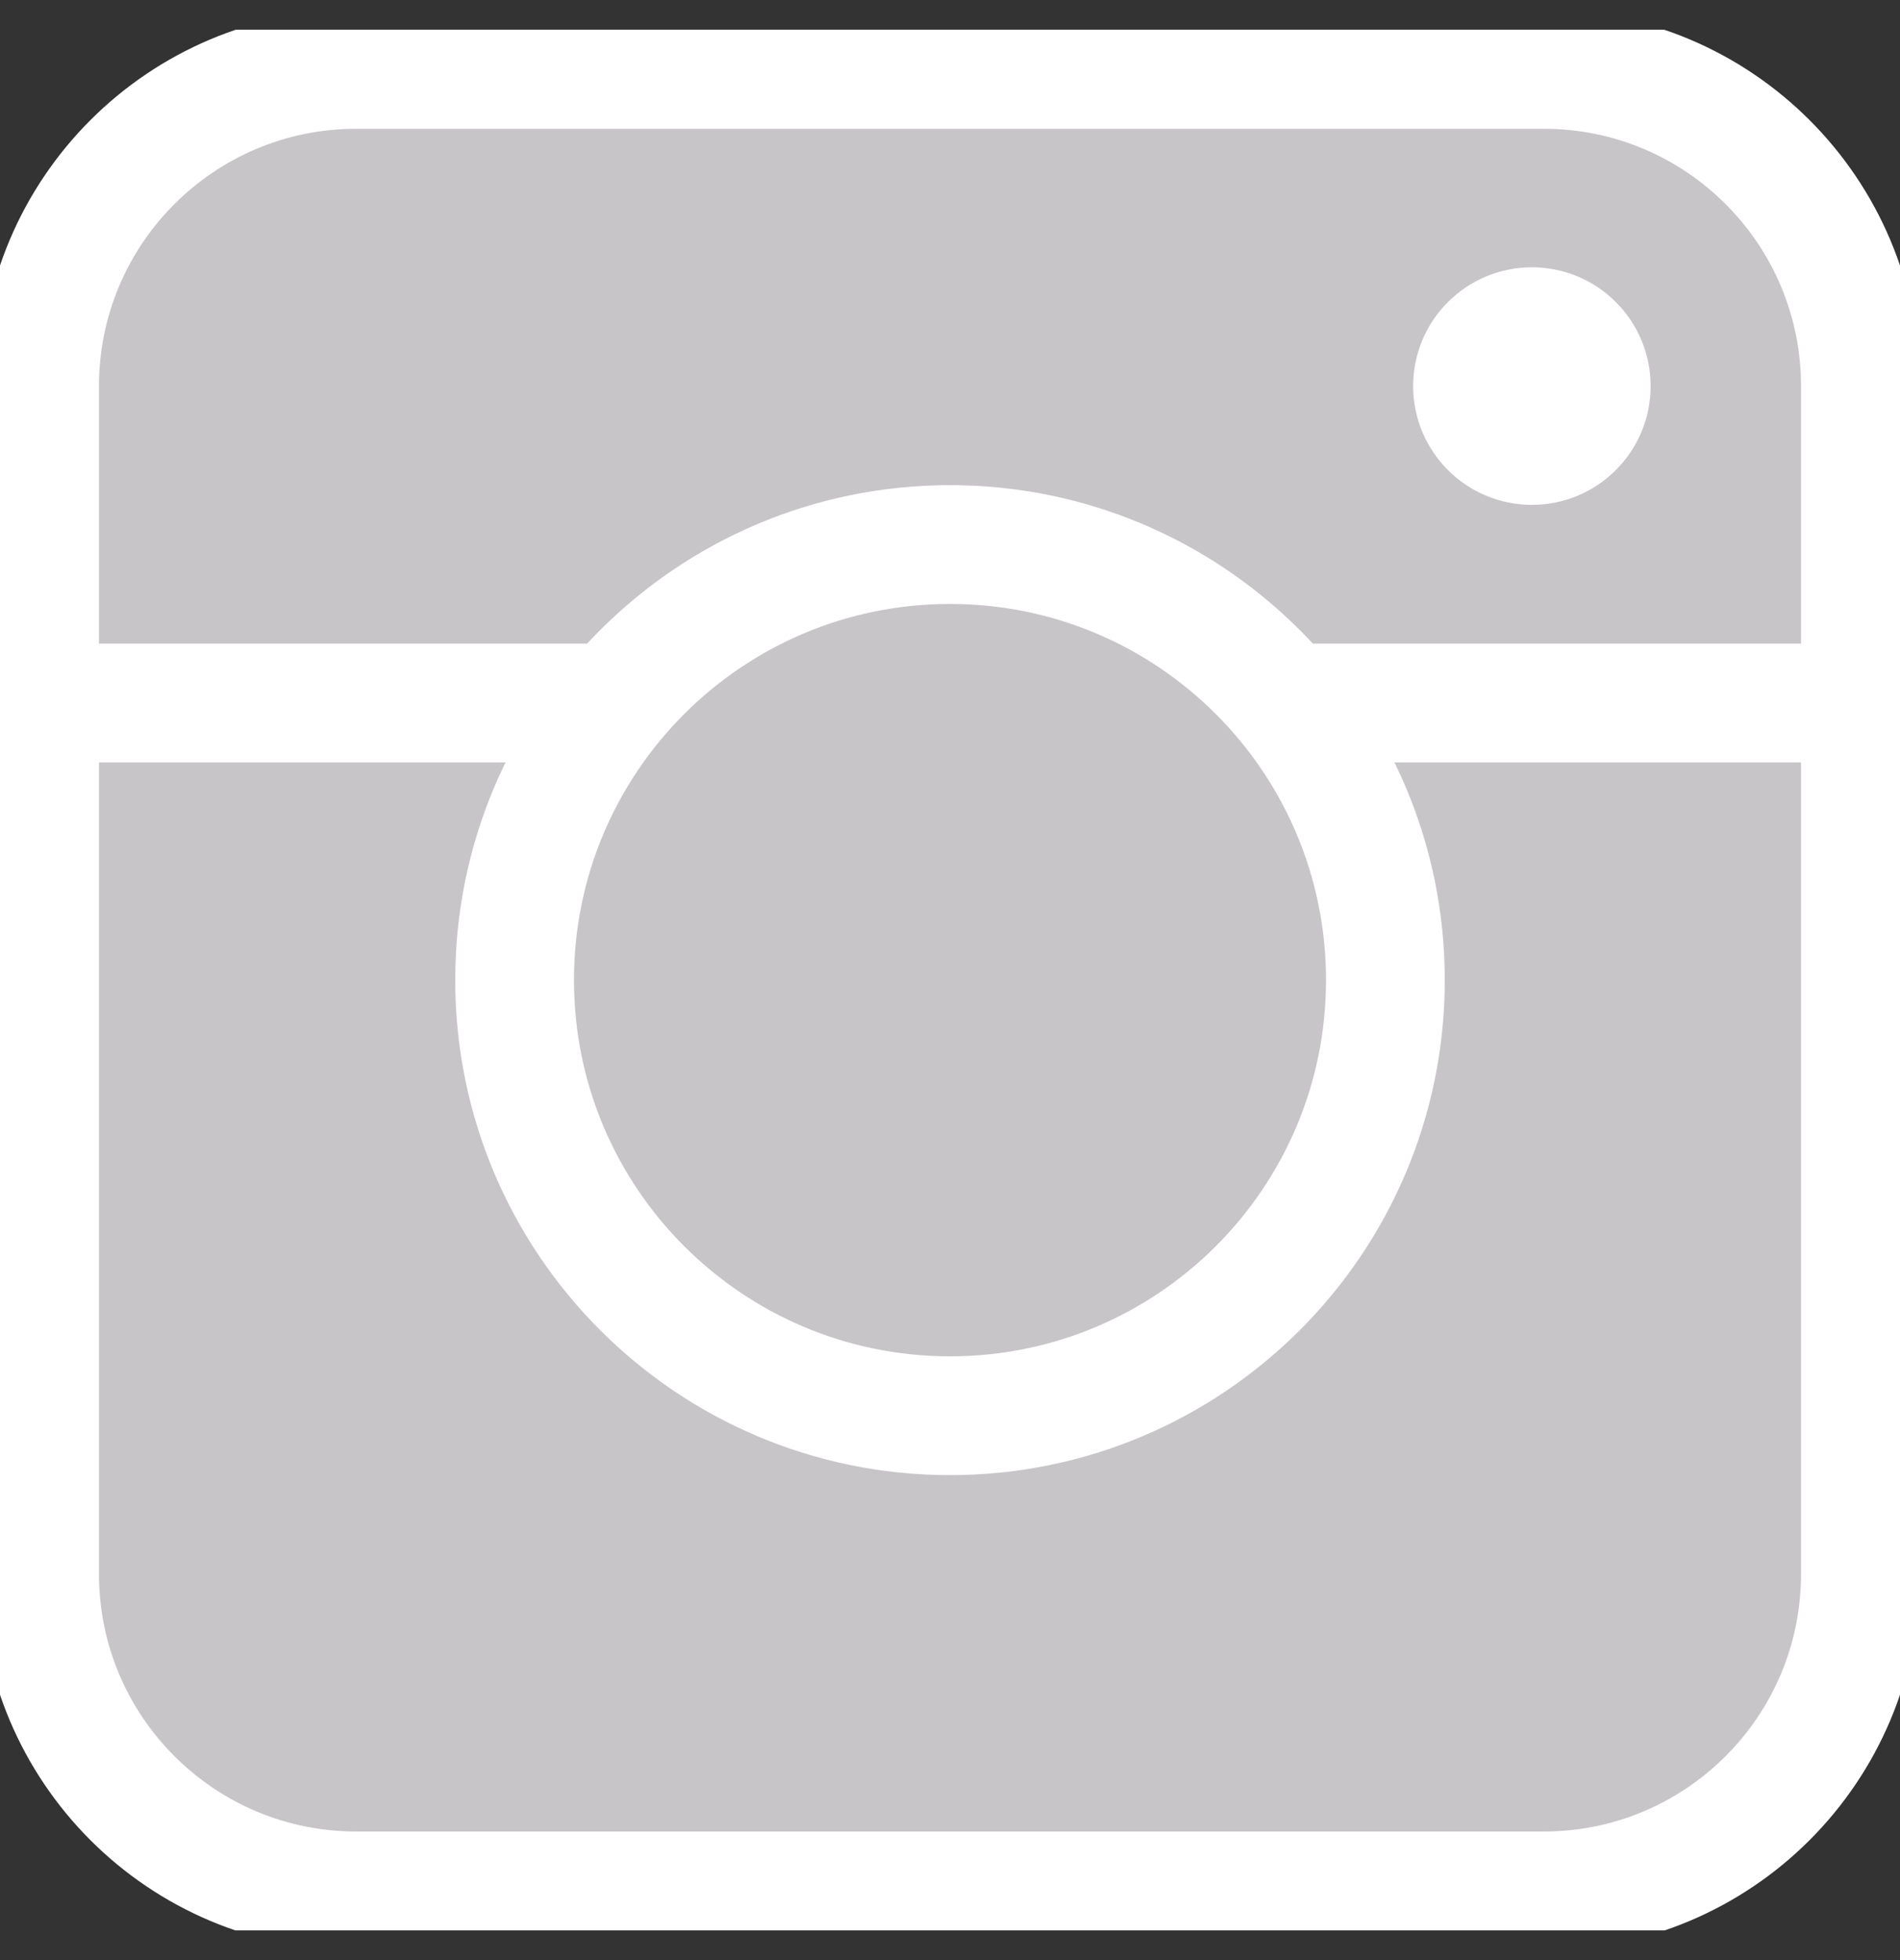 <svg xmlns="http://www.w3.org/2000/svg" width="32" height="33" viewBox="0 0 32 33" fill="none"><rect x="0" y="0" width="32" height="33" fill="#333333" stroke="none"/><g clip-path="url(#clip0_991_75757)"><path d="M31.333 26.501C31.333 29.447 28.945 31.835 26 31.835H6C3.055 31.835 0.667 29.447 0.667 26.501V6.501C0.667 3.556 3.055 1.168 6 1.168H26C28.945 1.168 31.333 3.556 31.333 6.501V26.501Z" fill="#C8C5C9" stroke="white" stroke-width="2" stroke-miterlimit="10" stroke-linejoin="round"></path><path d="M0.667 11.836H10.273" stroke="white" stroke-width="2" stroke-miterlimit="10" stroke-linejoin="round"></path><path d="M21.693 11.836H31.365" stroke="white" stroke-width="2" stroke-miterlimit="10" stroke-linejoin="round"></path><path d="M16 23.835C20.05 23.835 23.333 20.551 23.333 16.501C23.333 12.451 20.05 9.168 16 9.168C11.95 9.168 8.667 12.451 8.667 16.501C8.667 20.551 11.95 23.835 16 23.835Z" fill="#C8C5C9" stroke="white" stroke-width="2" stroke-miterlimit="10" stroke-linejoin="round"></path><path d="M24.8 6.5C24.8 7.052 25.248 7.5 25.8 7.5C26.352 7.5 26.8 7.052 26.8 6.5C26.8 5.948 26.352 5.5 25.8 5.5C25.248 5.5 24.8 5.948 24.8 6.5Z" fill="#C8C5C9" stroke="white" stroke-width="2" stroke-miterlimit="10" stroke-linejoin="round"></path></g><defs><clipPath id="clip0_991_75757"><rect width="32" height="32" fill="white" transform="translate(0 0.5)"></rect></clipPath></defs></svg>
